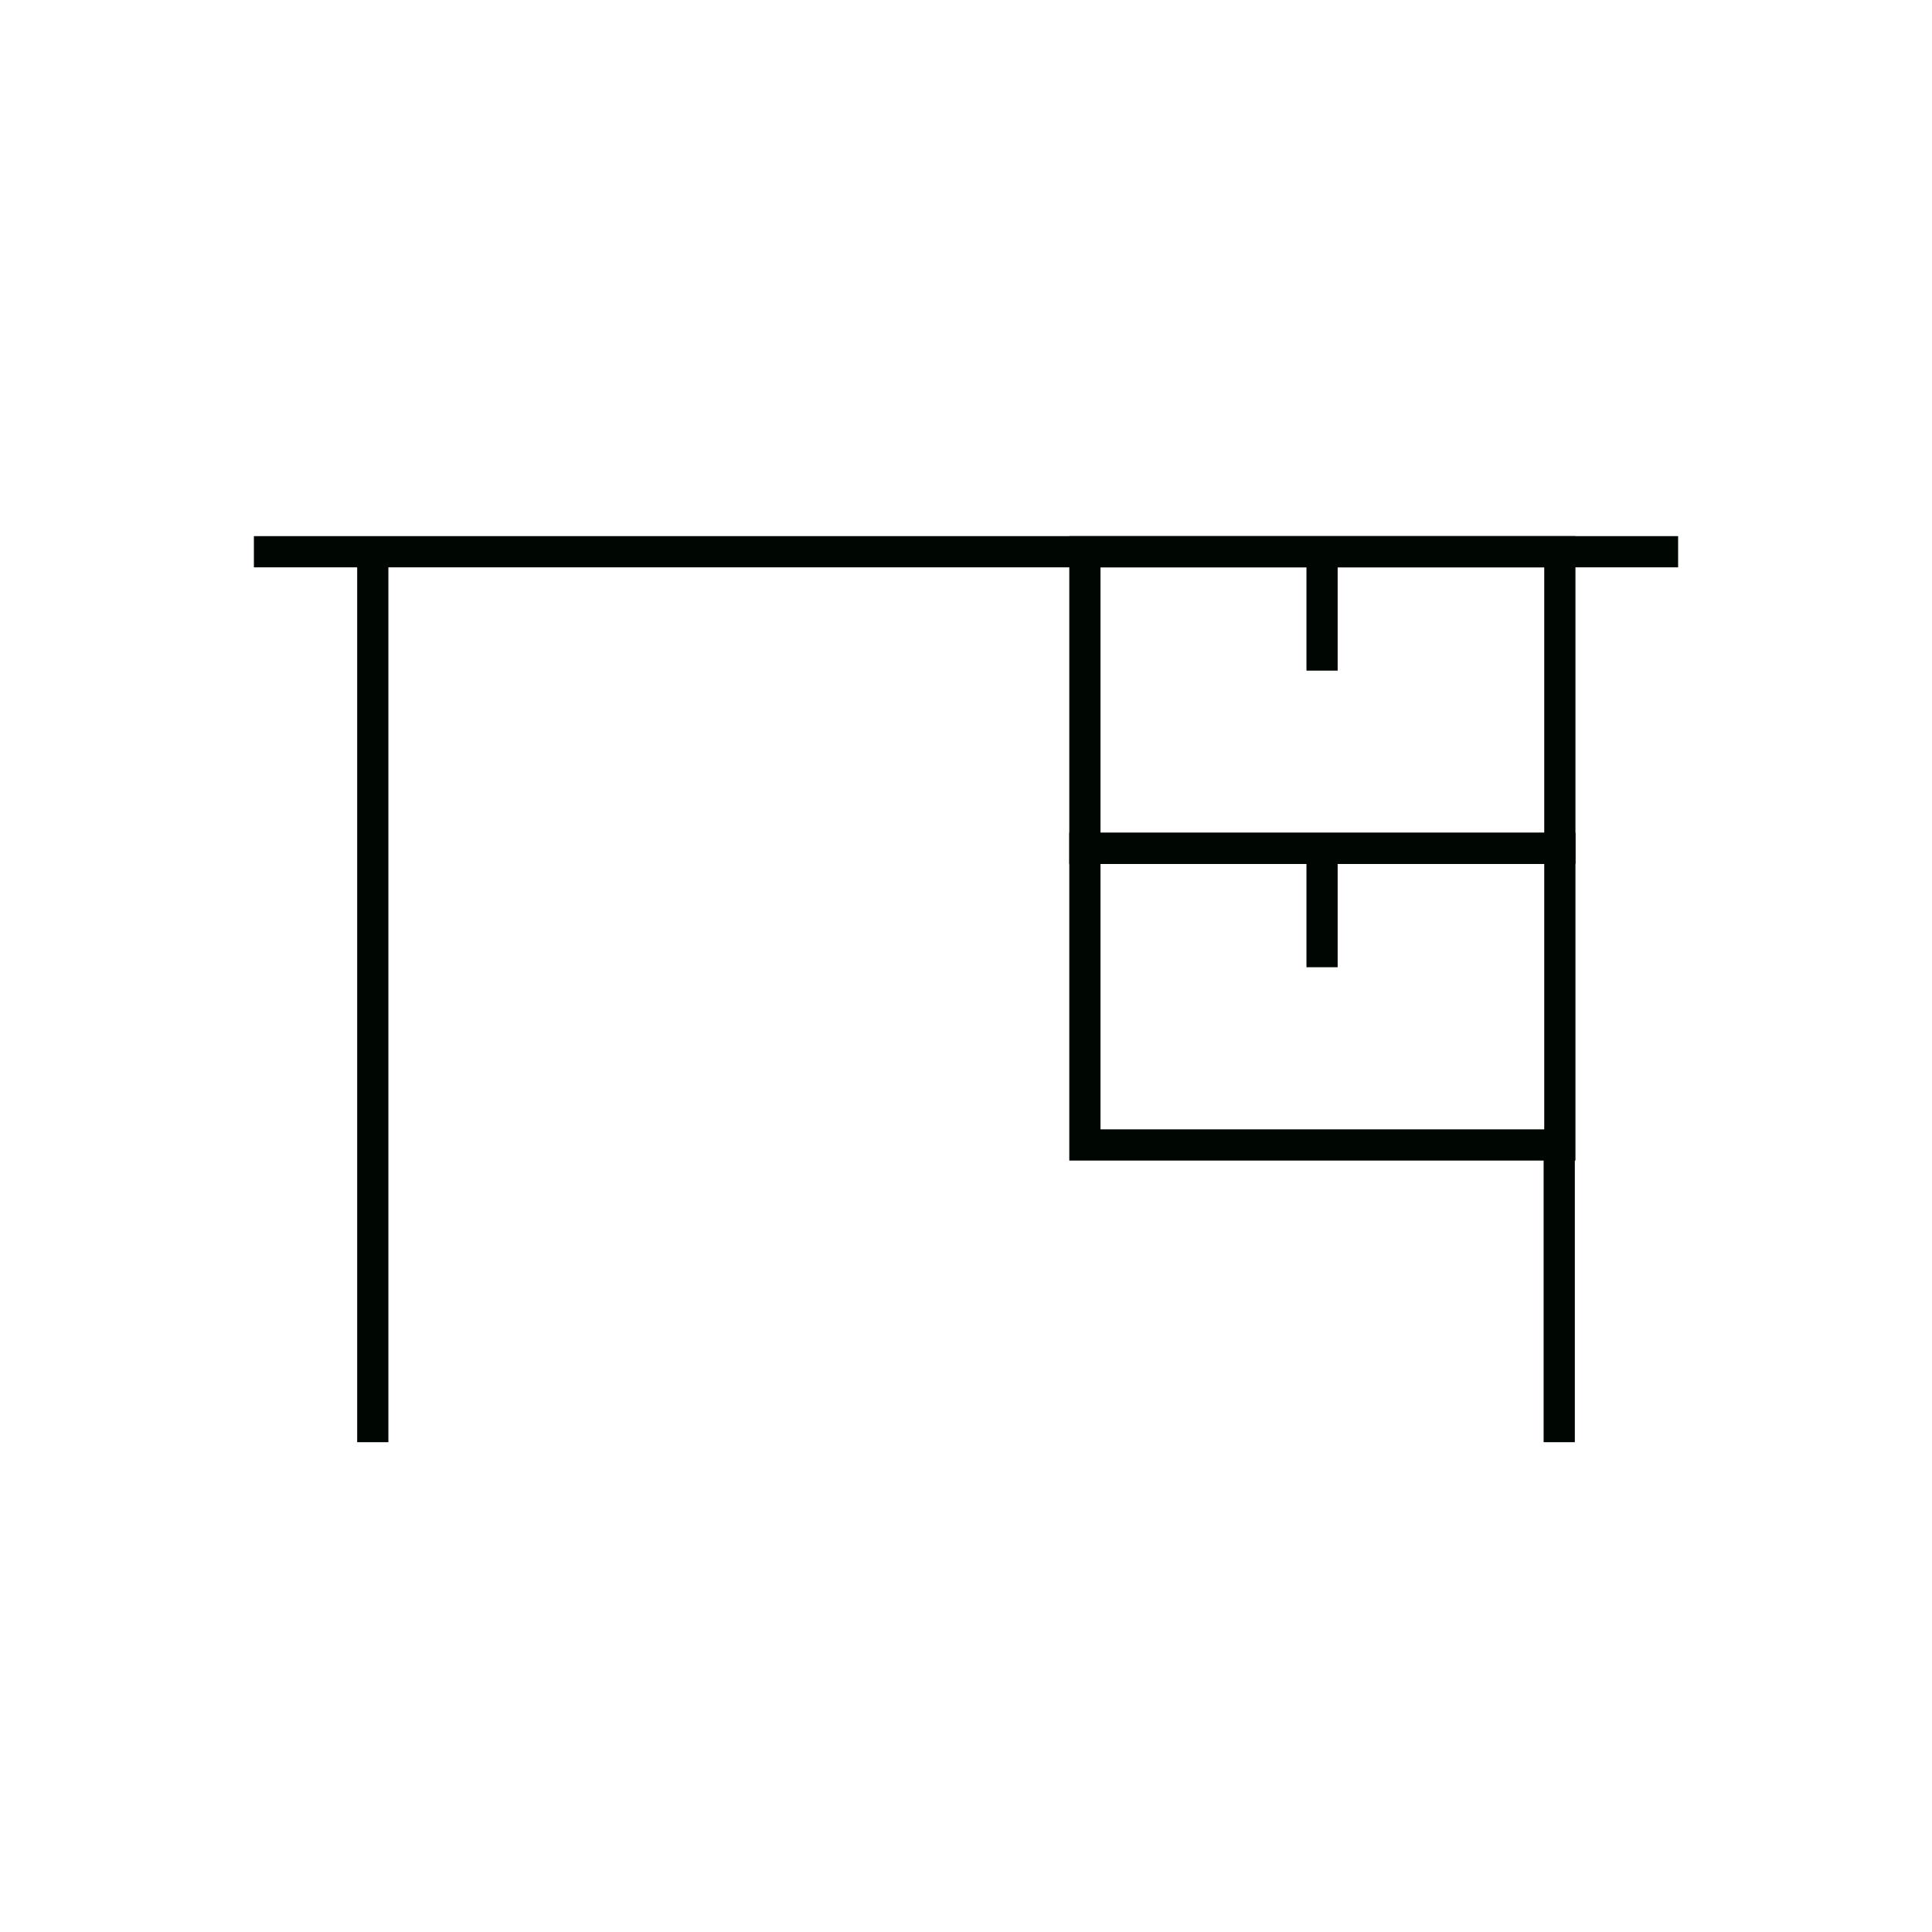 <!DOCTYPE svg PUBLIC "-//W3C//DTD SVG 1.1//EN" "http://www.w3.org/Graphics/SVG/1.1/DTD/svg11.dtd">
<!-- Uploaded to: SVG Repo, www.svgrepo.com, Transformed by: SVG Repo Mixer Tools -->
<svg width="64px" height="64px" viewBox="-3.6 -3.6 31.20 31.20" id="Layer_1" data-name="Layer 1" xmlns="http://www.w3.org/2000/svg" fill="#000602" stroke="#000602">
<g id="SVGRepo_bgCarrier" stroke-width="0"/>
<g id="SVGRepo_tracerCarrier" stroke-linecap="round" stroke-linejoin="round"/>
<g id="SVGRepo_iconCarrier">
<defs>
<style>.cls-1{fill:none;stroke:#000602;stroke-miterlimit:10;stroke-width:0.504;}</style>
</defs>
<line class="cls-1" x1="0.5" y1="5.31" x2="23.5" y2="5.31"/>
<line class="cls-1" x1="2.42" y1="5.31" x2="2.42" y2="19.69"/>
<rect class="cls-1" x="13.92" y="10.1" width="7.67" height="4.79"/>
<rect class="cls-1" x="13.92" y="5.31" width="7.67" height="4.79"/>
<line class="cls-1" x1="21.58" y1="19.69" x2="21.58" y2="14.9"/>
<line class="cls-1" x1="17.75" y1="7.23" x2="17.75" y2="5.31"/>
<line class="cls-1" x1="17.75" y1="12.02" x2="17.75" y2="10.1"/>
</g>
</svg>